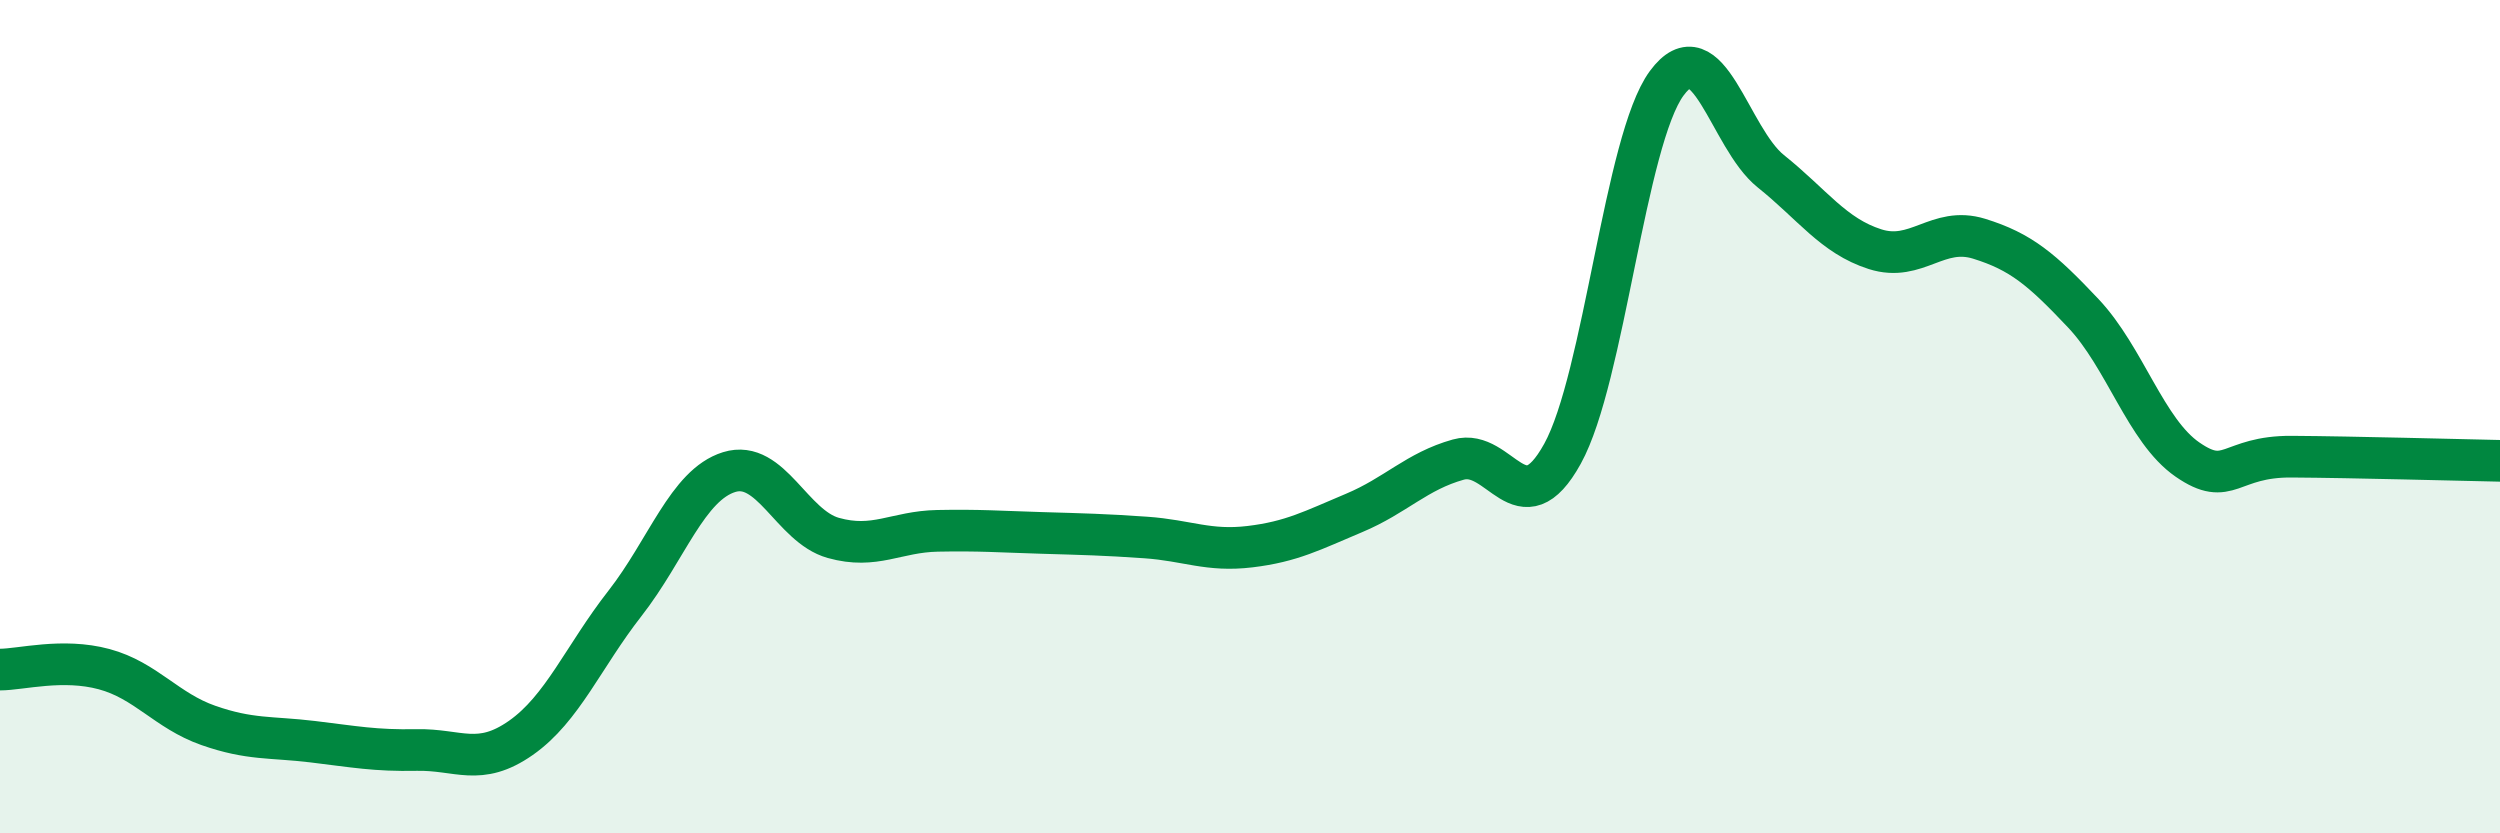 
    <svg width="60" height="20" viewBox="0 0 60 20" xmlns="http://www.w3.org/2000/svg">
      <path
        d="M 0,16.07 C 0.5,16.07 1.5,15.79 2.5,16.06 C 3.5,16.33 4,17.06 5,17.41 C 6,17.76 6.5,17.68 7.5,17.8 C 8.5,17.92 9,18.02 10,18 C 11,17.98 11.5,18.41 12.5,17.71 C 13.5,17.01 14,15.76 15,14.48 C 16,13.2 16.5,11.64 17.5,11.33 C 18.5,11.02 19,12.63 20,12.91 C 21,13.19 21.5,12.76 22.5,12.74 C 23.5,12.72 24,12.76 25,12.79 C 26,12.82 26.5,12.83 27.5,12.9 C 28.5,12.97 29,13.24 30,13.12 C 31,13 31.5,12.73 32.5,12.31 C 33.5,11.89 34,11.31 35,11.03 C 36,10.75 36.5,12.7 37.5,10.89 C 38.5,9.08 39,3.36 40,2 C 41,0.64 41.5,3.31 42.5,4.11 C 43.5,4.91 44,5.66 45,5.98 C 46,6.3 46.5,5.42 47.5,5.73 C 48.5,6.04 49,6.46 50,7.52 C 51,8.58 51.5,10.34 52.5,11.03 C 53.5,11.72 53.5,10.95 55,10.96 C 56.5,10.97 59,11.04 60,11.06L60 20L0 20Z"
        fill="#008740"
        opacity="0.1"
        stroke-linecap="round"
        stroke-linejoin="round"
      />
      <path
        d="M 0,16.07 C 0.5,16.07 1.5,15.79 2.5,16.06 C 3.5,16.33 4,17.06 5,17.41 C 6,17.76 6.5,17.68 7.5,17.8 C 8.5,17.92 9,18.02 10,18 C 11,17.98 11.5,18.41 12.5,17.71 C 13.5,17.01 14,15.76 15,14.48 C 16,13.2 16.5,11.64 17.5,11.33 C 18.5,11.02 19,12.63 20,12.91 C 21,13.19 21.5,12.76 22.5,12.74 C 23.5,12.72 24,12.76 25,12.79 C 26,12.82 26.5,12.83 27.5,12.9 C 28.5,12.97 29,13.24 30,13.12 C 31,13 31.5,12.73 32.5,12.31 C 33.5,11.89 34,11.31 35,11.03 C 36,10.75 36.5,12.7 37.5,10.89 C 38.5,9.08 39,3.36 40,2 C 41,0.64 41.5,3.31 42.5,4.11 C 43.5,4.91 44,5.66 45,5.98 C 46,6.3 46.5,5.42 47.5,5.73 C 48.5,6.04 49,6.46 50,7.52 C 51,8.58 51.5,10.34 52.5,11.03 C 53.5,11.72 53.5,10.95 55,10.96 C 56.5,10.97 59,11.04 60,11.06"
        stroke="#008740"
        stroke-width="1"
        fill="none"
        stroke-linecap="round"
        stroke-linejoin="round"
      />
    </svg>
  
